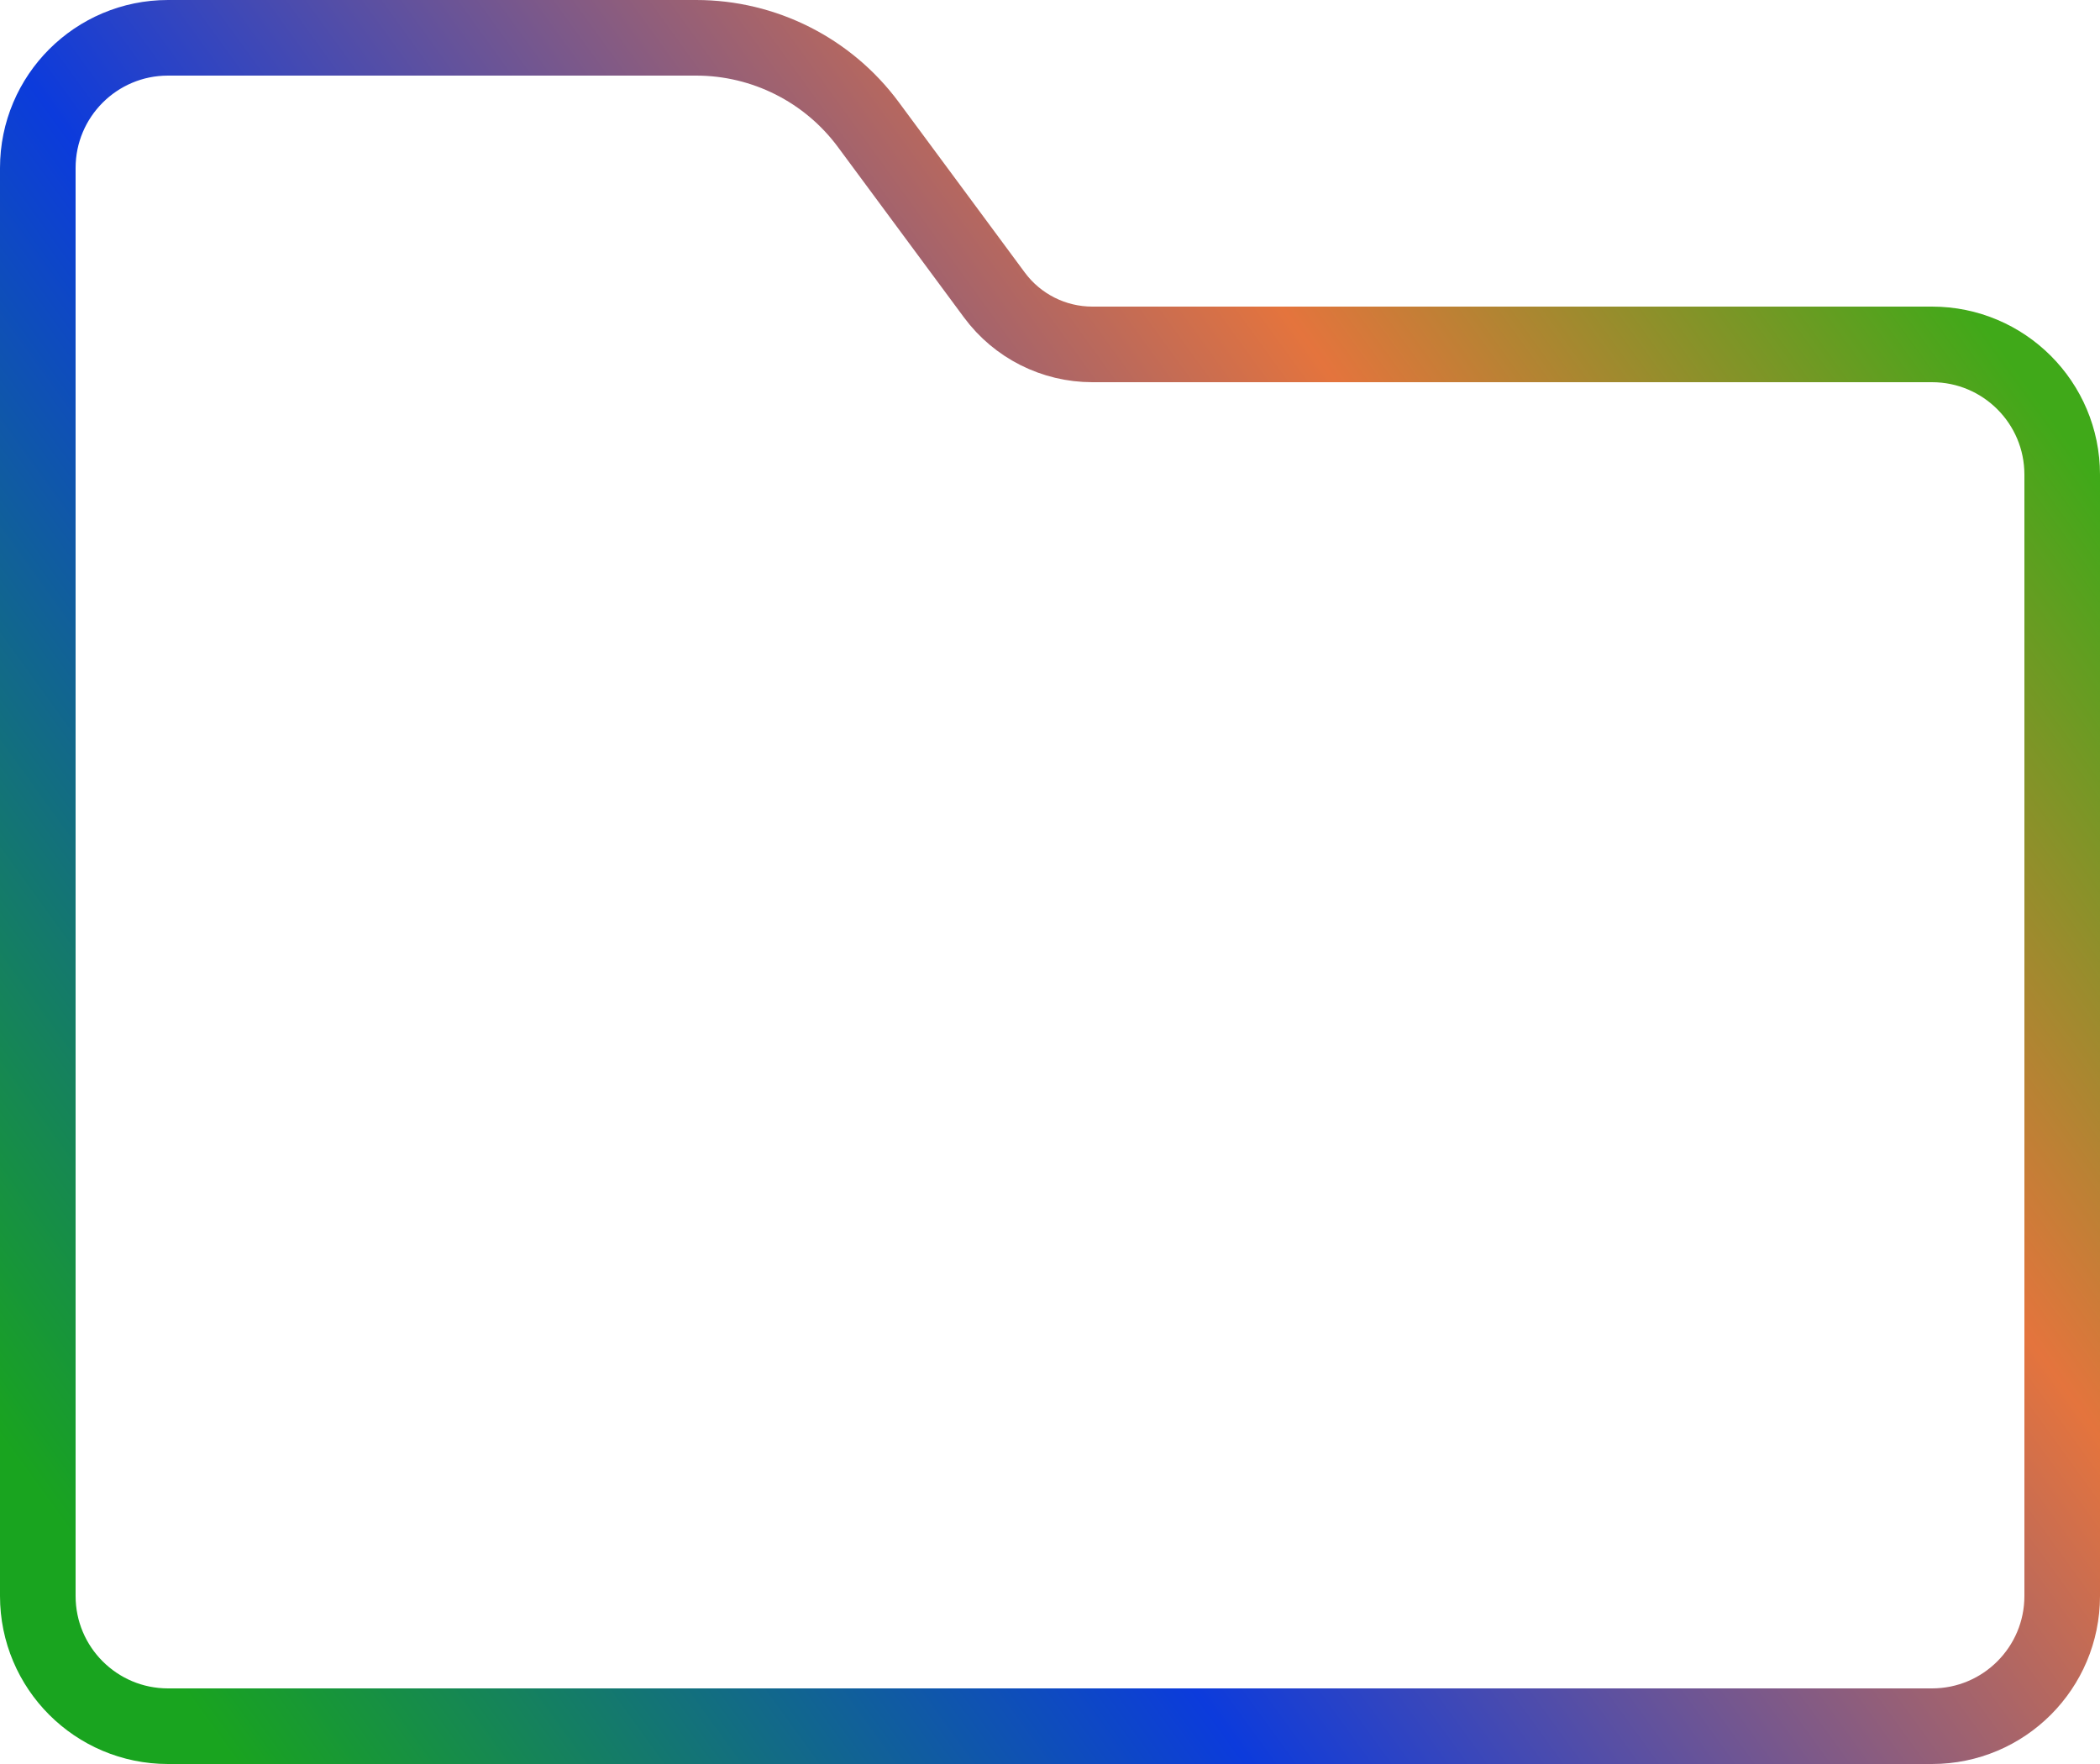 <?xml version="1.0" encoding="UTF-8"?>
<svg width="500px" height="420px" viewBox="0 0 500 420" version="1.1" xmlns="http://www.w3.org/2000/svg" xmlns:xlink="http://www.w3.org/1999/xlink">
    <title>zwd-folder-icon</title>
    <defs>
        <linearGradient x1="0%" y1="85.9%" x2="101.295%" y2="25.87%" id="linearGradient-1">
            <stop stop-color="#19A41F" offset="0%"></stop>
            <stop stop-color="#0C3BDC" offset="36.294%"></stop>
            <stop stop-color="#E4743D" offset="75.315%"></stop>
            <stop stop-color="#40A919" offset="100%"></stop>
        </linearGradient>
    </defs>
    <g id="Page-1" stroke="none" stroke-width="1" fill="none" fill-rule="evenodd">
        <g id="WD-Hospitality" transform="translate(-76, -575)" stroke="url(#linearGradient-1)" stroke-width="18">
            <g id="Group-63-Copy-2" transform="translate(76, 493)">
                <path d="M165.752,91 C181.923,91 197.136,98.669 206.753,111.67 L236.768,152.246 C242.237,159.639 250.887,164 260.083,164 L460,164 C468.56,164 476.31,167.47 481.92,173.08 C487.53,178.69 491,186.44 491,195 L491,462 C491,470.56 487.53,478.31 481.92,483.92 C476.31,489.53 468.56,493 460,493 L40,493 C31.44,493 23.69,489.53 18.08,483.92 C12.47,478.31 9,470.56 9,462 L9,122 C9,113.44 12.47,105.69 18.08,100.08 C23.69,94.47 31.44,91 40,91 Z" id="zwd-folder-icon"></path>
            </g>
        </g>
    </g>
</svg>
